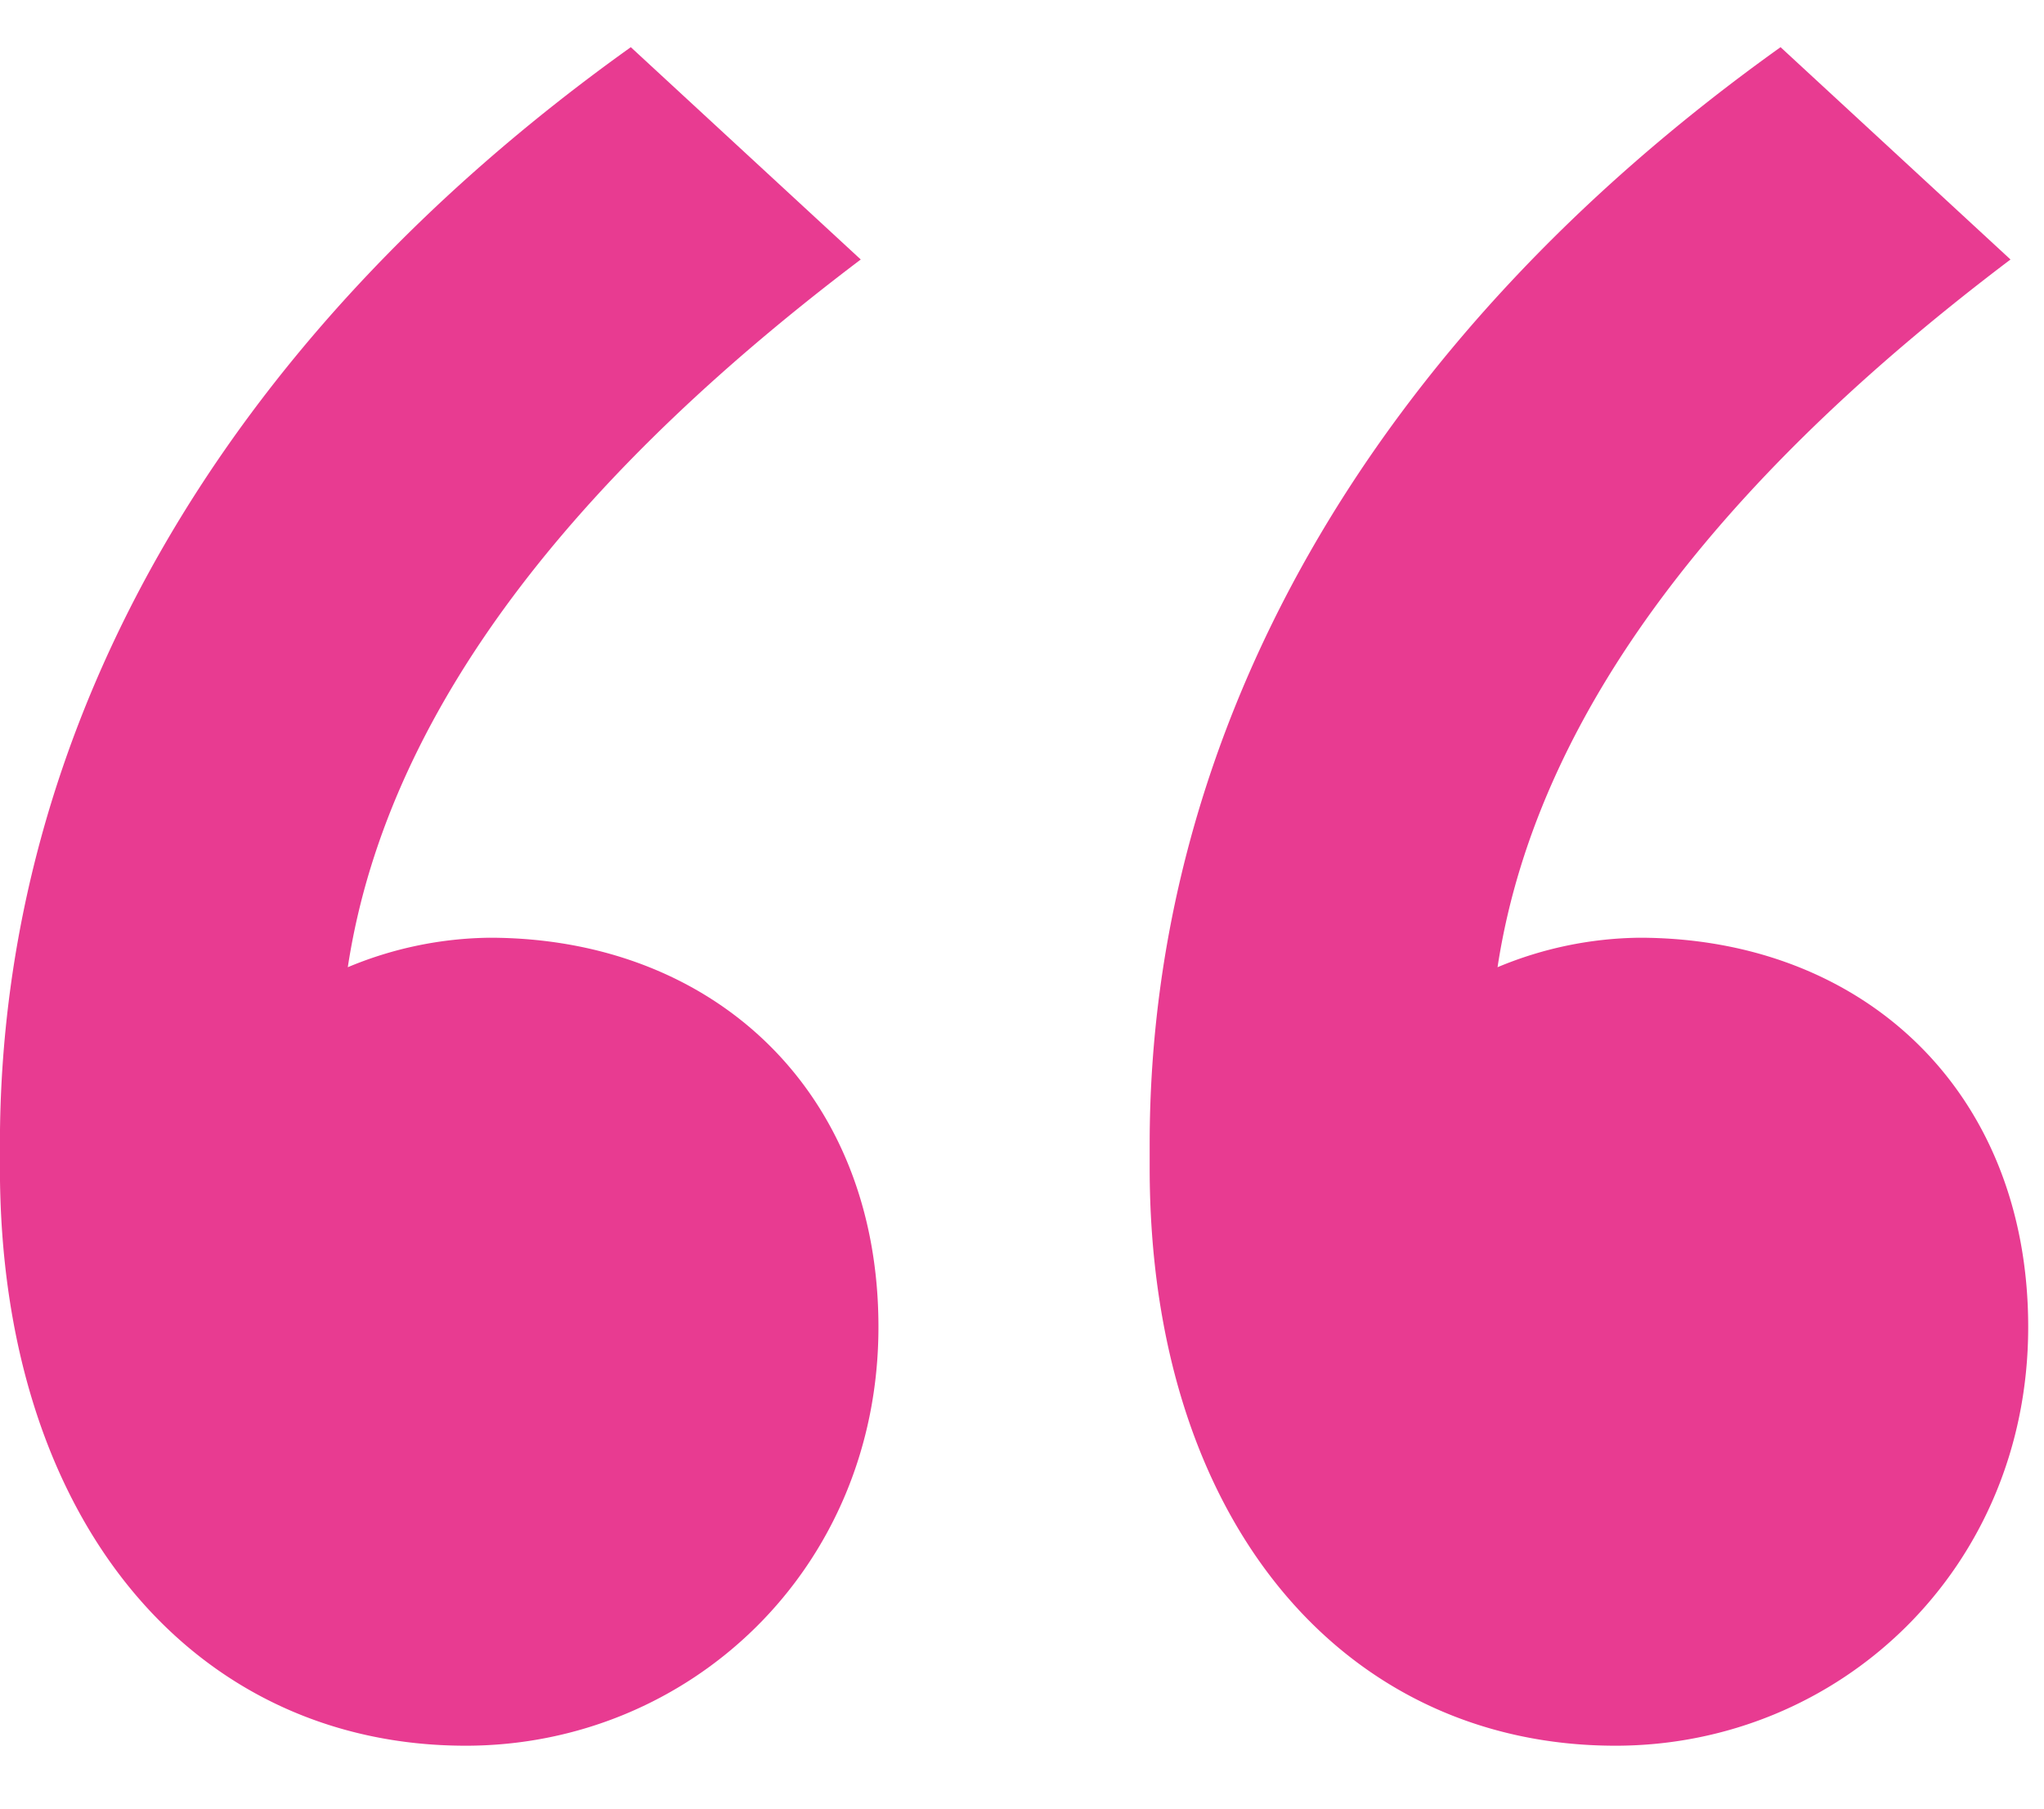 <svg xmlns="http://www.w3.org/2000/svg" width="26" height="23" viewBox="0 0 26 23" fill="none"><script/><path d="m8.024.6 2.925 2.7c-3.375 2.55-6 5.55-6.525 9a4.8 4.8 0 0 1 1.8-.375c2.85 0 4.95 1.95 4.95 4.95 0 3.075-2.4 5.325-5.25 5.325-3.45 0-5.925-2.85-5.925-7.35v-.3C-.001 9.3 2.774 4.35 8.024.6m14.625 0 2.925 2.7c-3.375 2.55-6 5.55-6.525 9a4.8 4.8 0 0 1 1.8-.375c2.85 0 4.95 1.95 4.95 4.95 0 3.075-2.4 5.325-5.25 5.325-3.45 0-5.925-2.85-5.925-7.35v-.3c0-5.25 2.775-10.2 8.025-13.95" fill="#E83B91"/></svg>
